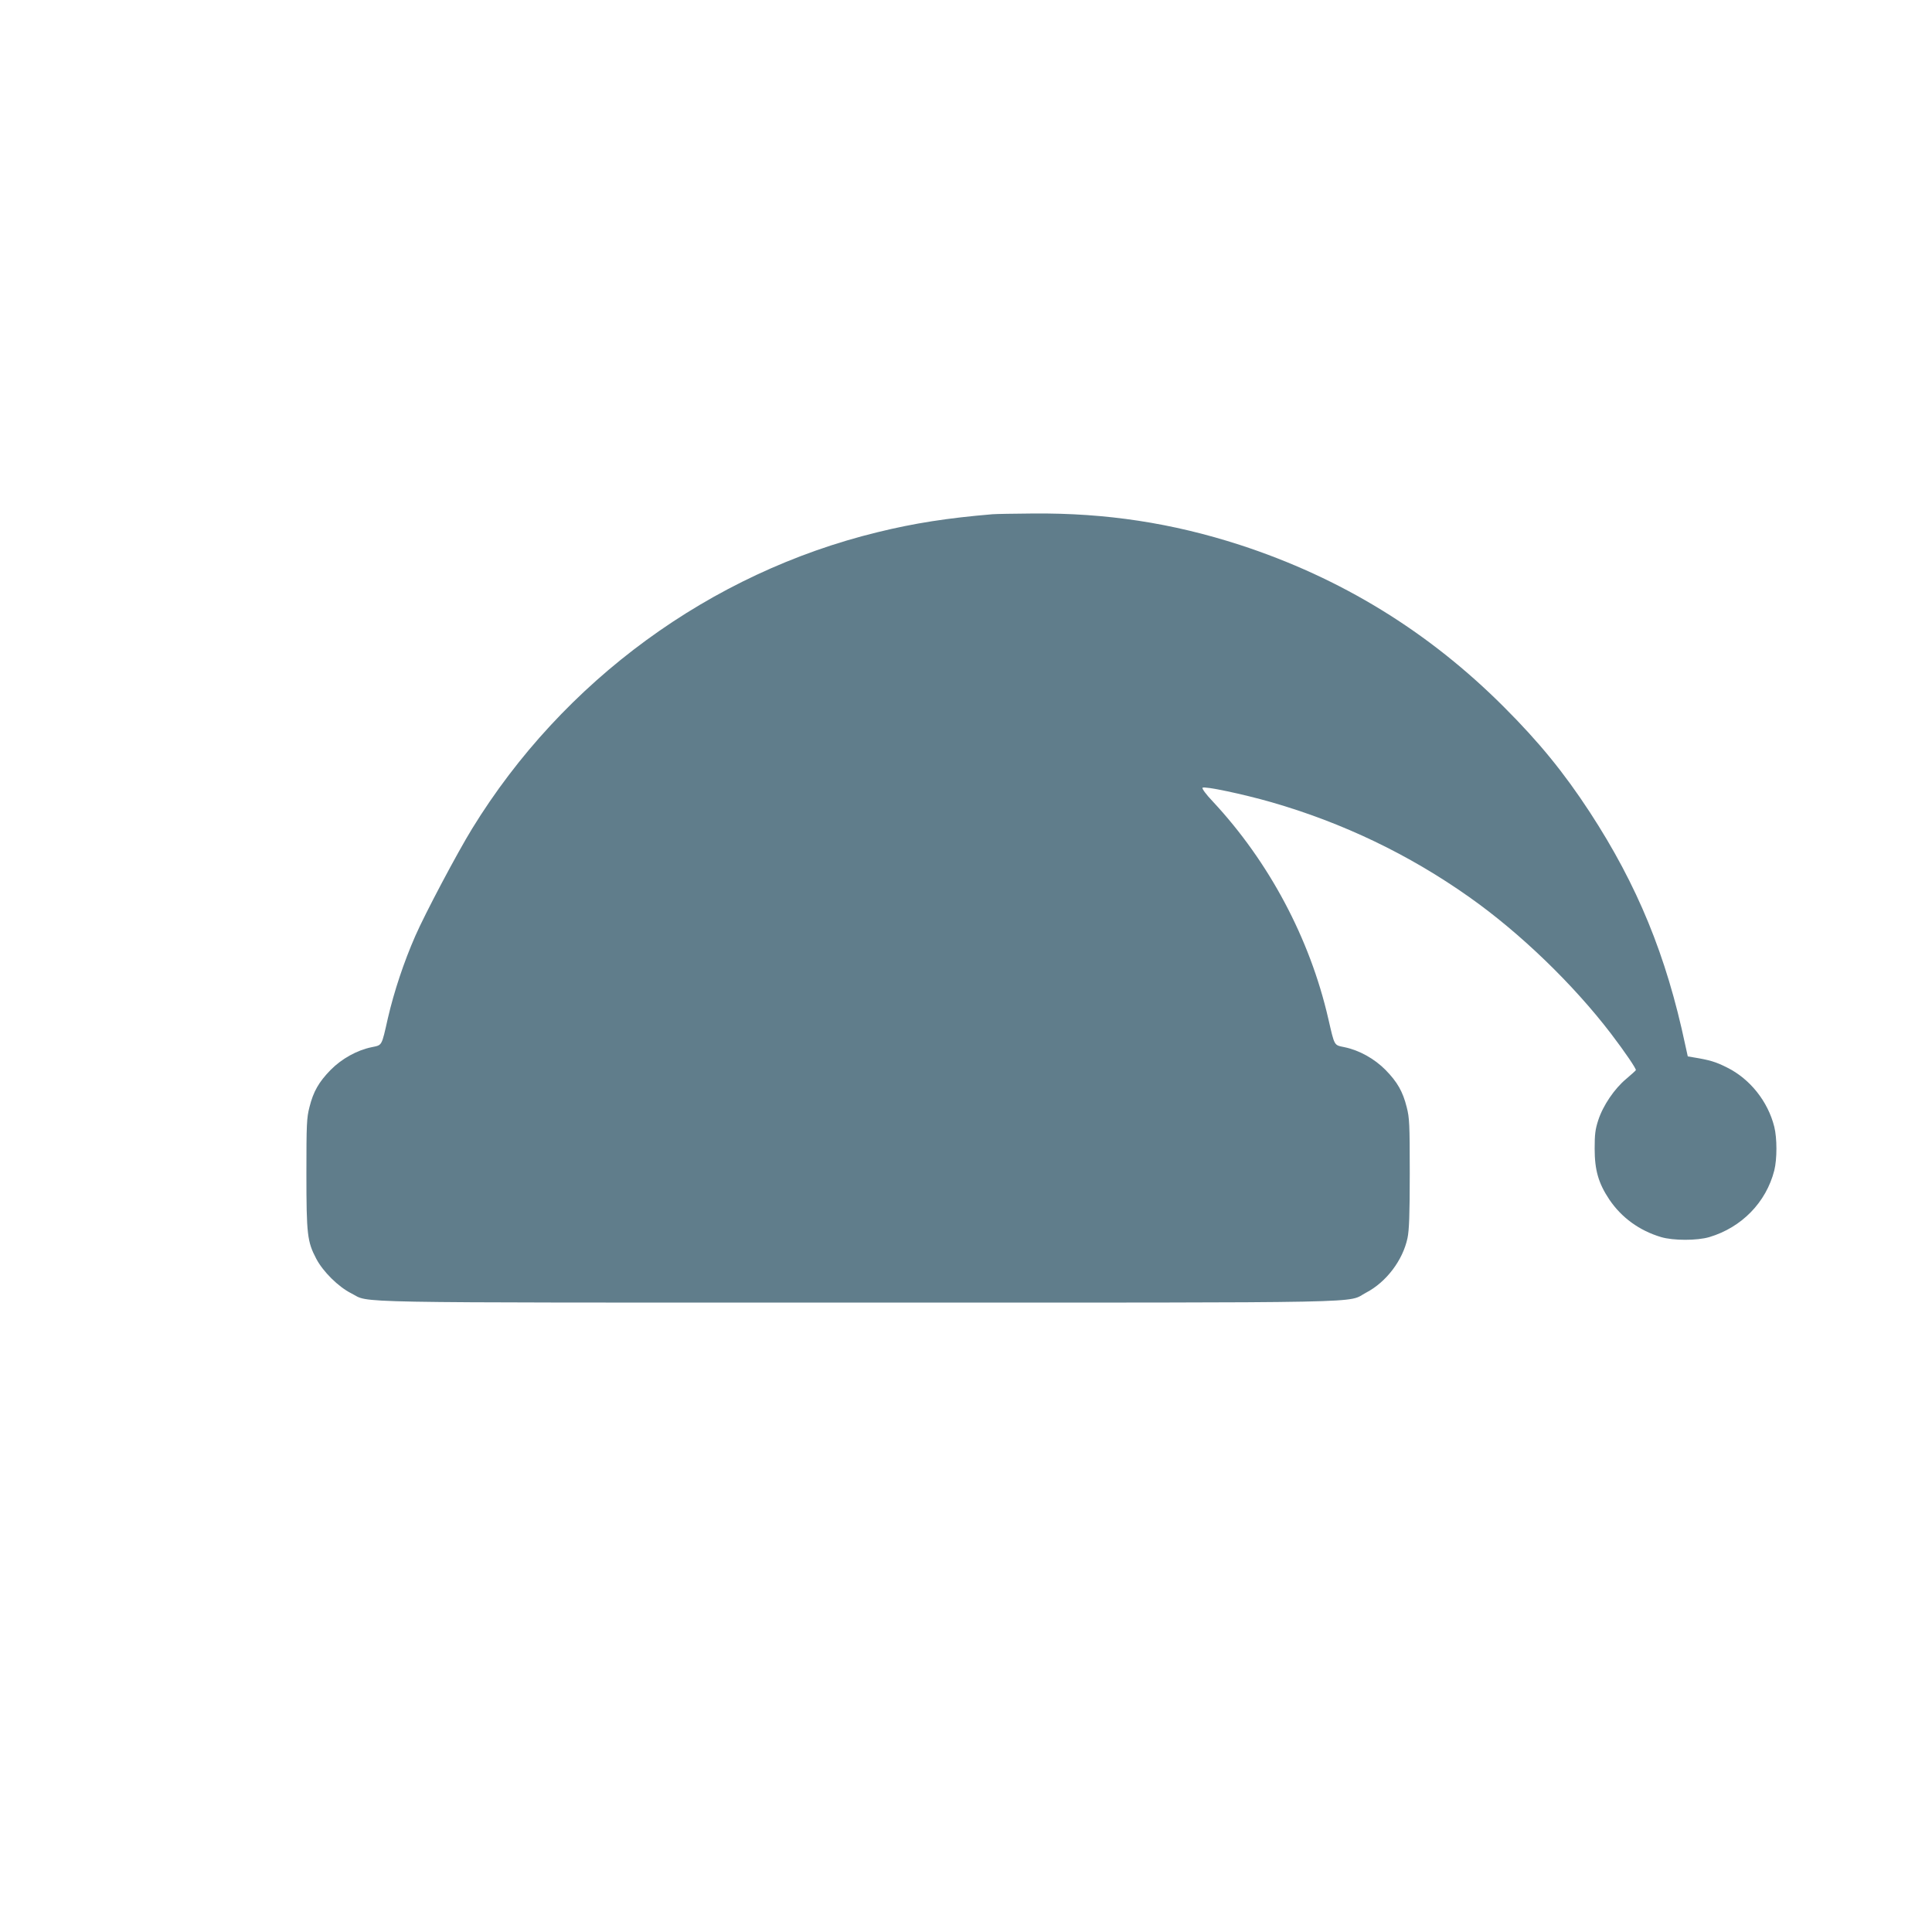<?xml version="1.0" standalone="no"?>
<!DOCTYPE svg PUBLIC "-//W3C//DTD SVG 20010904//EN"
 "http://www.w3.org/TR/2001/REC-SVG-20010904/DTD/svg10.dtd">
<svg version="1.0" xmlns="http://www.w3.org/2000/svg"
 width="1280pt" height="1280pt" viewBox="0 0 1280 1280"
 preserveAspectRatio="xMidYMid meet">
<g transform="translate(0,1280) scale(0.1,-0.1)"
fill="#607d8b" stroke="none">
<path d="M6575 9393 c-297 -25 -517 -59 -761 -119 -1108 -270 -2084 -984
-2686 -1964 -99 -161 -312 -563 -377 -712 -75 -171 -140 -366 -181 -543 -43
-190 -37 -178 -108 -193 -97 -20 -198 -76 -272 -151 -77 -79 -114 -142 -140
-247 -18 -70 -20 -111 -20 -438 0 -407 6 -452 65 -565 45 -86 147 -187 233
-230 130 -65 -129 -61 3357 -61 3511 0 3230 -5 3366 66 134 70 243 215 274
361 11 52 15 154 15 429 0 327 -2 368 -20 438 -26 105 -63 168 -140 247 -74
75 -175 131 -272 151 -71 15 -65 4 -108 190 -122 531 -393 1039 -764 1437 -46
48 -74 87 -69 92 12 12 265 -41 457 -96 472 -136 911 -346 1311 -629 336 -237
687 -576 938 -904 93 -122 168 -233 165 -242 -2 -4 -31 -30 -64 -58 -77 -64
-153 -175 -185 -273 -20 -61 -24 -94 -24 -189 0 -142 25 -229 97 -337 81 -120
199 -206 343 -249 81 -24 239 -24 320 0 214 64 376 230 430 441 19 76 19 214
0 290 -42 168 -161 317 -312 392 -75 38 -115 50 -225 68 l-36 6 -17 77 c-125
591 -317 1058 -632 1541 -172 263 -336 464 -568 696 -499 500 -1081 857 -1751
1075 -448 145 -885 212 -1369 208 -126 -1 -248 -3 -270 -5z"/>
</g>
</svg>
